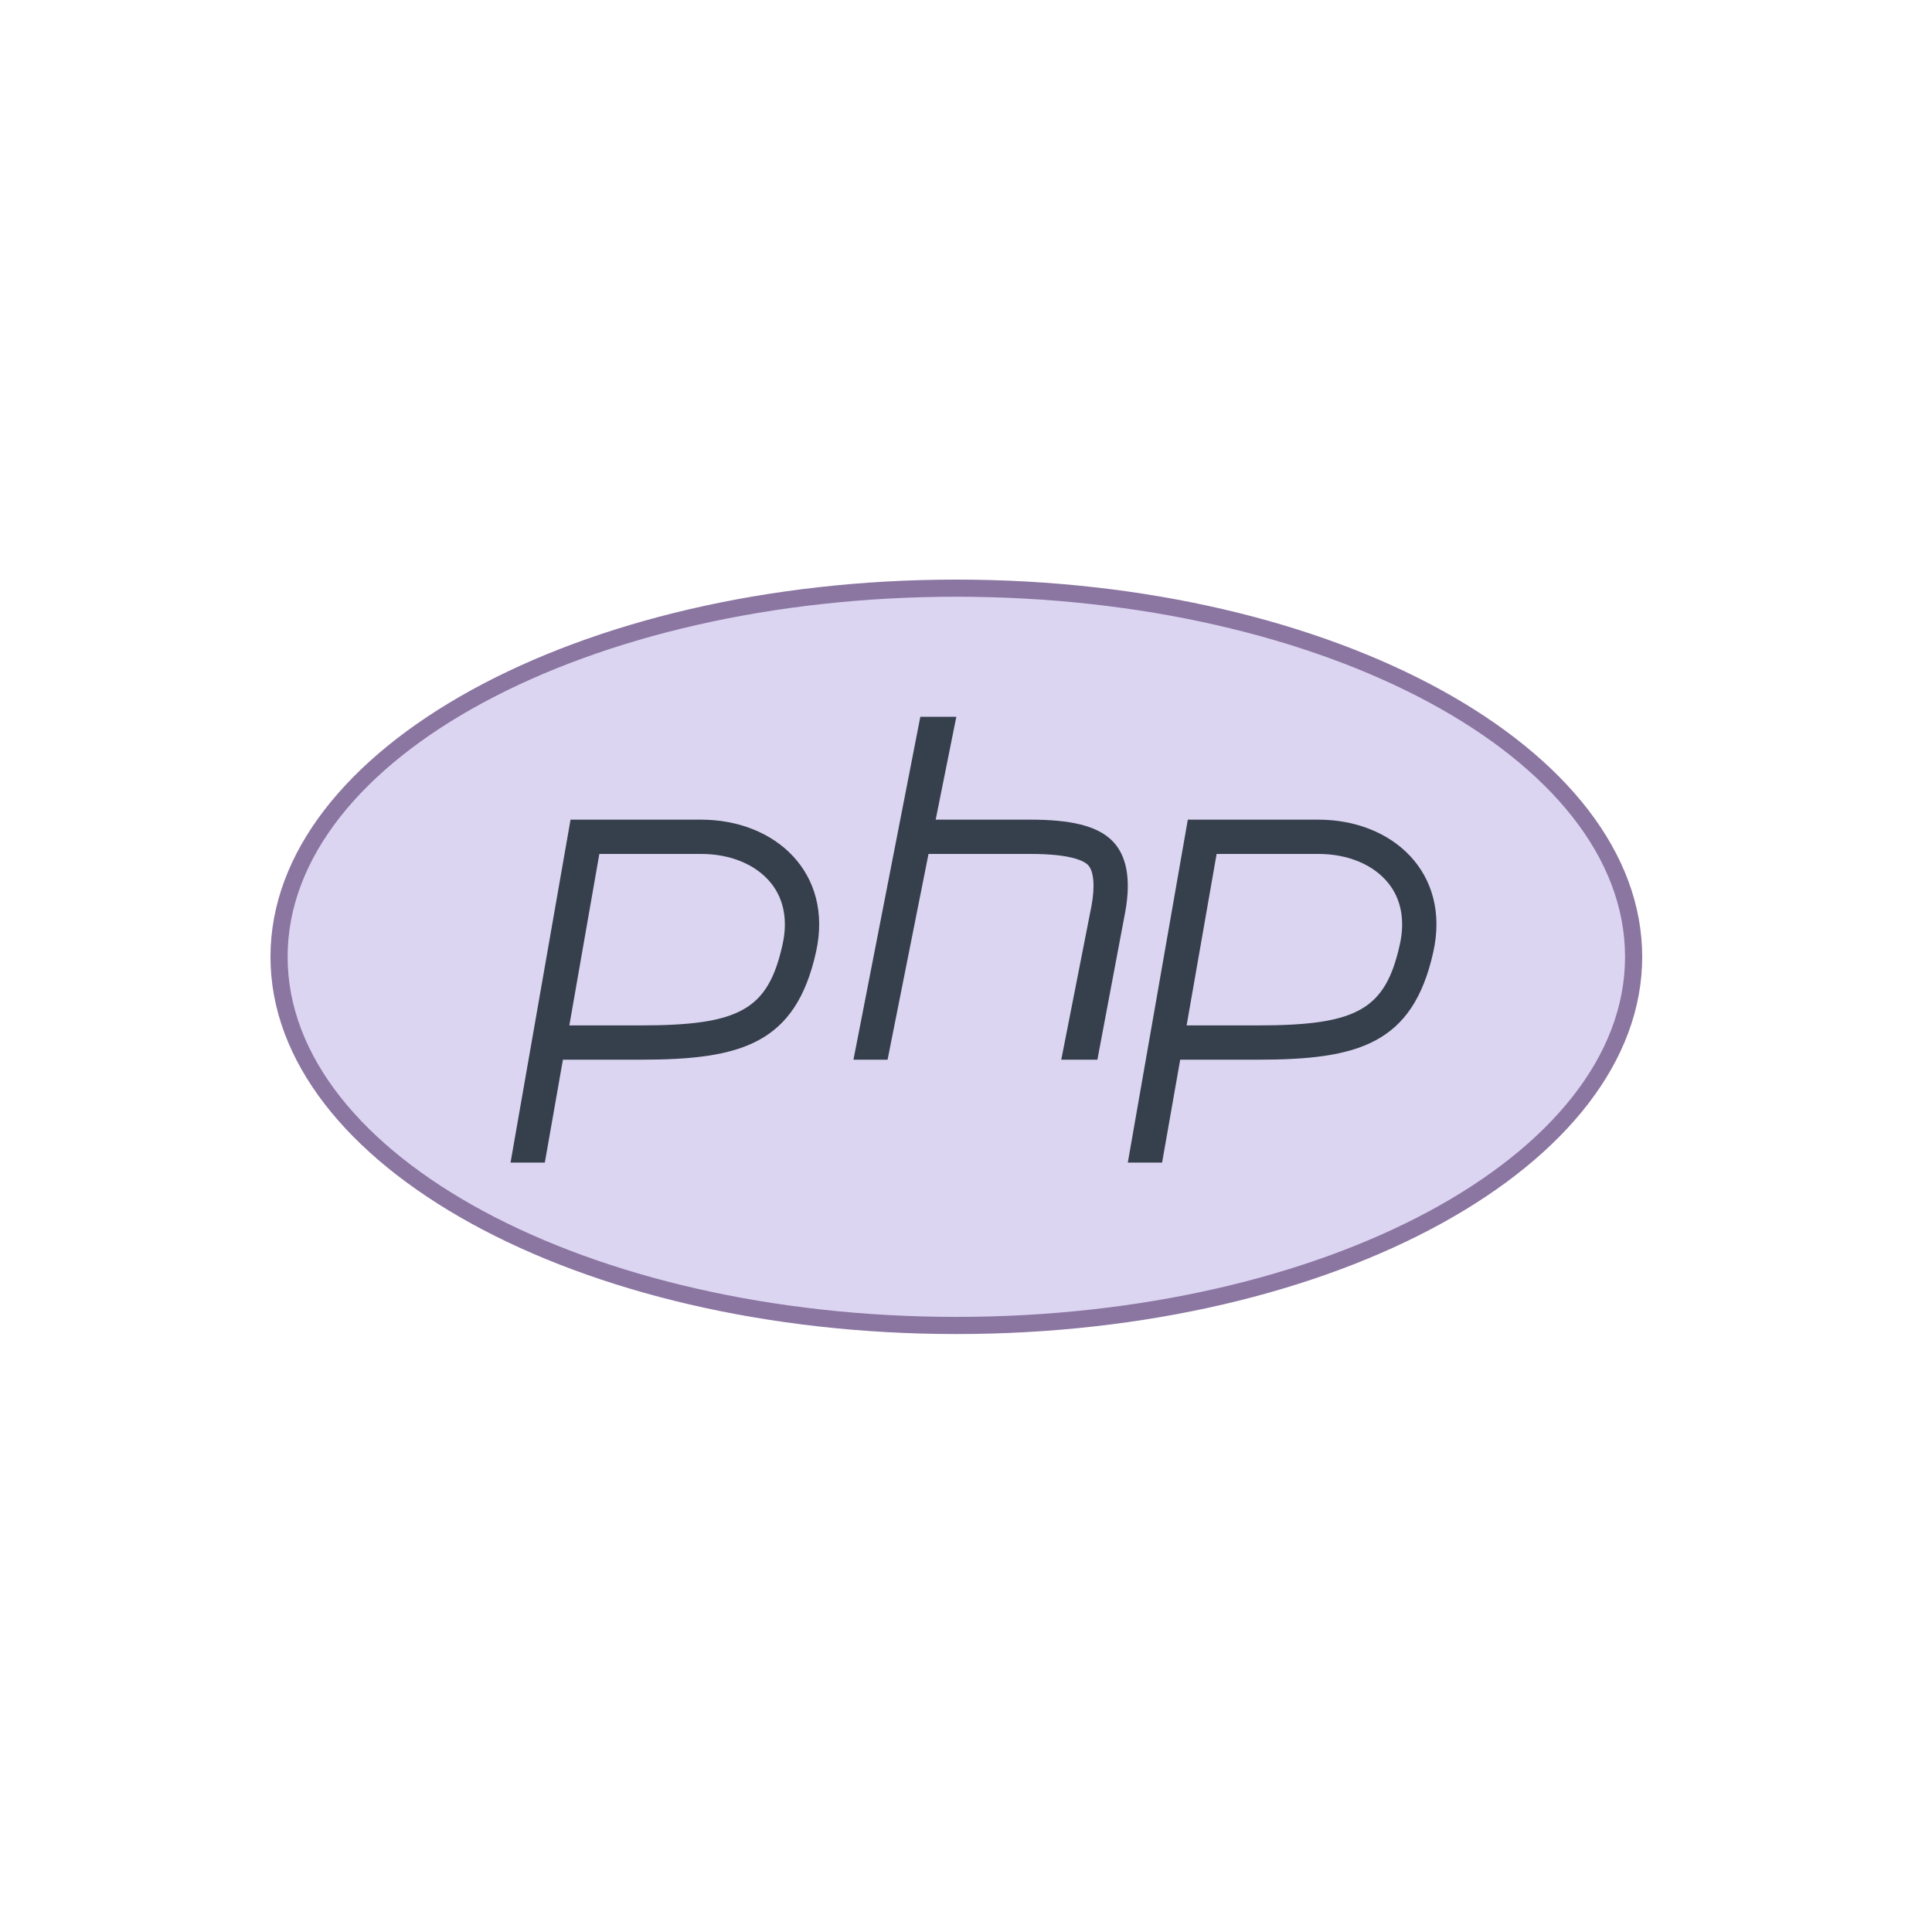 <svg width="100" height="100" viewBox="0 0 100 100" fill="none" xmlns="http://www.w3.org/2000/svg">
<path d="M49.5 68.606C30.17 68.606 14.444 60.046 14.444 49.525C14.444 39.004 30.17 30.444 49.5 30.444C68.83 30.444 84.556 39.004 84.556 49.525C84.556 60.046 68.83 68.606 49.5 68.606Z" fill="#DCD5F2"/>
<path d="M49.5 30.887C68.586 30.887 84.112 39.249 84.112 49.525C84.112 59.801 68.586 68.162 49.5 68.162C30.414 68.162 14.887 59.801 14.887 49.525C14.887 39.249 30.414 30.887 49.5 30.887ZM49.5 30C29.894 30 14 38.742 14 49.525C14 60.308 29.894 69.05 49.5 69.05C69.106 69.05 85 60.308 85 49.525C85 38.742 69.106 30 49.5 30Z" fill="#8B75A1"/>
<path d="M36.287 44.2C37.818 44.2 39.139 44.752 39.911 45.714C40.576 46.543 40.782 47.641 40.504 48.889C39.758 52.253 38.313 53.075 33.143 53.075H29.469L31.022 44.2H36.287ZM36.287 42.425H29.531L26.425 60.175H28.2L29.137 54.85H33.144C38.348 54.85 41.179 54.047 42.238 49.273C43.147 45.173 40.124 42.425 36.287 42.425ZM68.237 44.2C69.768 44.2 71.089 44.752 71.862 45.714C72.526 46.543 72.732 47.641 72.454 48.889C71.708 52.253 70.263 53.075 65.093 53.075H61.419L62.972 44.2H68.237ZM68.237 42.425H61.481L58.375 60.175H60.15L61.087 54.85H65.094C70.298 54.85 73.129 54.047 74.188 49.273C75.097 45.173 72.075 42.425 68.237 42.425Z" fill="#36404D"/>
<path d="M57.551 43.501C56.771 42.734 55.397 42.425 53.346 42.425H48.431L49.5 37.1H47.636L44.175 54.85H45.941L48.06 44.2H48.432H53.347C55.422 44.2 56.093 44.555 56.307 44.765C56.612 45.065 56.684 45.853 56.5 46.863L54.931 54.85H56.801L58.244 47.191C58.552 45.498 58.318 44.255 57.551 43.501Z" fill="#36404D"/>
</svg>
